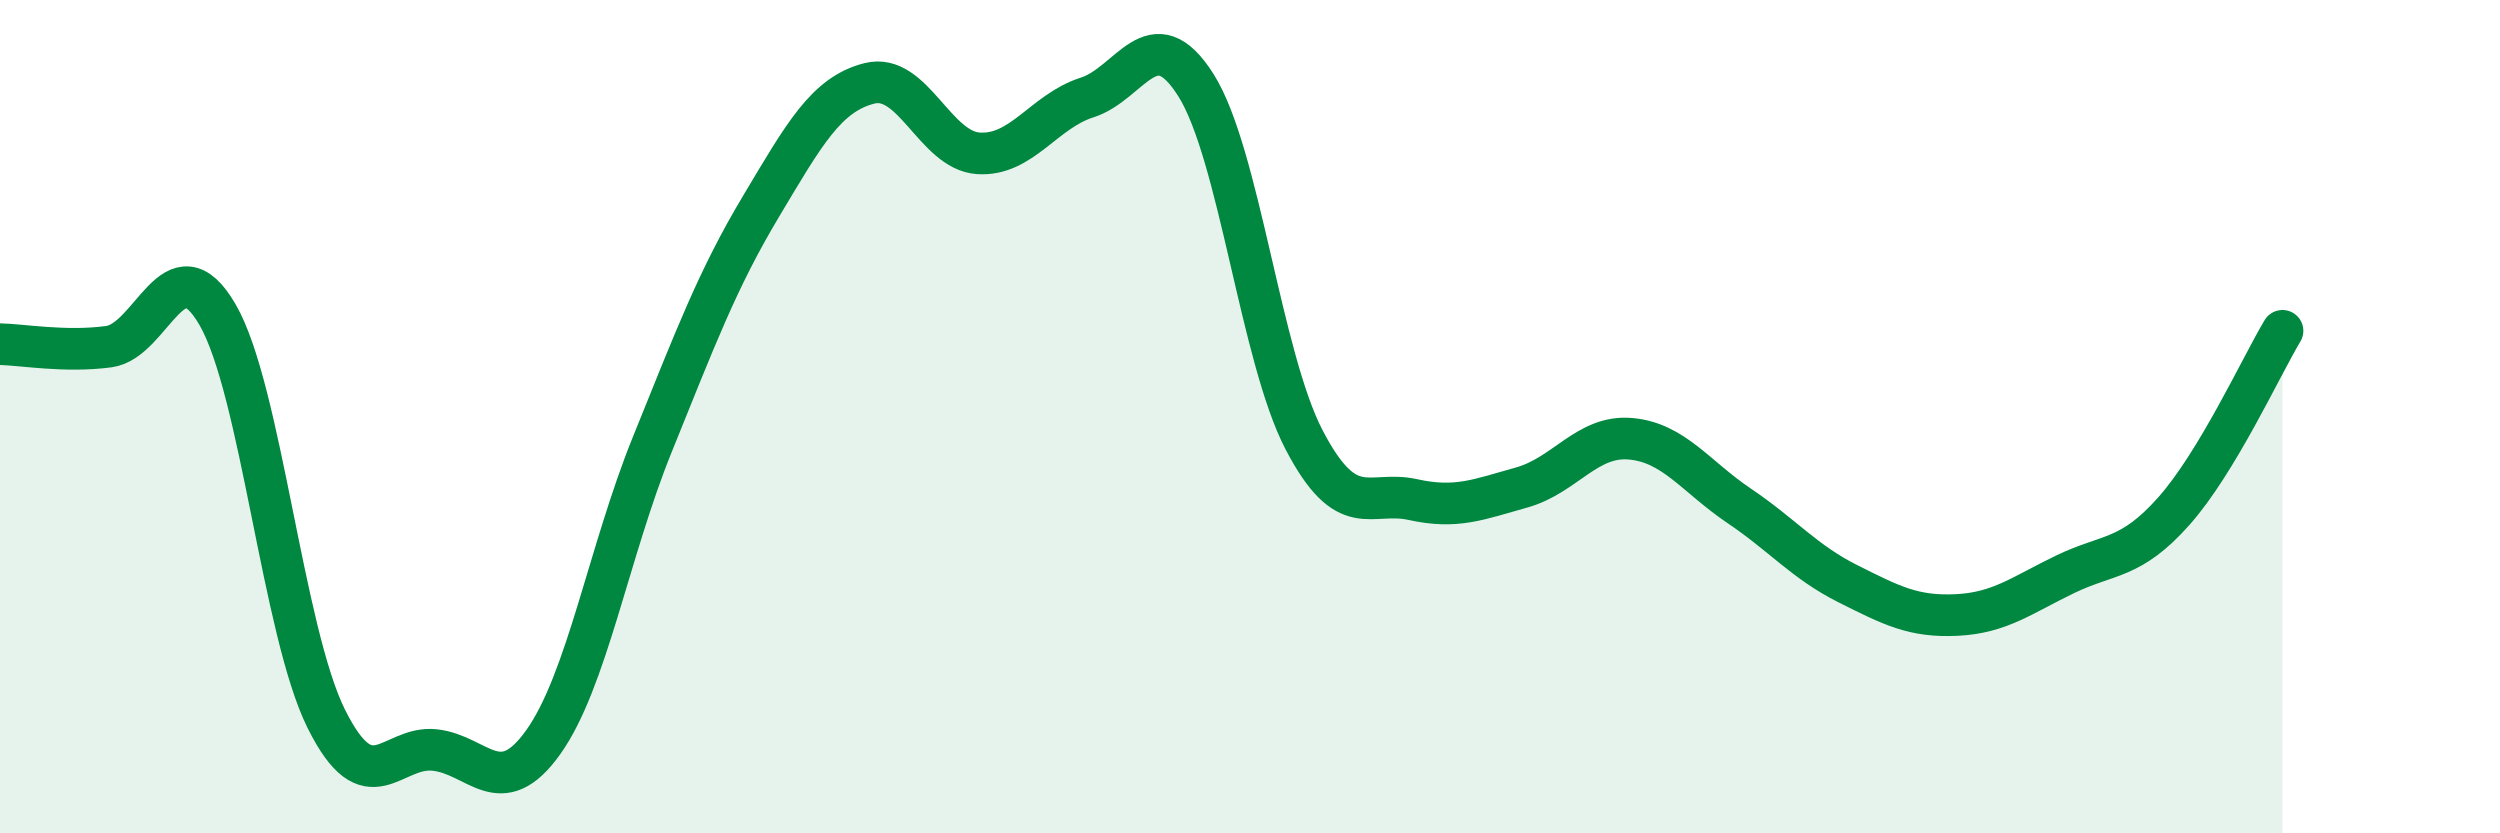 
    <svg width="60" height="20" viewBox="0 0 60 20" xmlns="http://www.w3.org/2000/svg">
      <path
        d="M 0,8.26 C 0.52,8.27 1.57,8.46 2.61,8.32 C 3.65,8.18 4.18,5.76 5.22,7.55 C 6.26,9.34 6.79,15.16 7.83,17.25 C 8.87,19.34 9.39,17.89 10.43,18 C 11.47,18.11 12,19.27 13.04,17.81 C 14.08,16.35 14.61,13.25 15.65,10.68 C 16.69,8.11 17.22,6.7 18.26,4.96 C 19.3,3.22 19.83,2.26 20.87,2 C 21.91,1.74 22.44,3.61 23.48,3.68 C 24.52,3.75 25.05,2.67 26.09,2.34 C 27.13,2.01 27.66,0.4 28.7,2.04 C 29.74,3.68 30.26,8.57 31.3,10.56 C 32.34,12.55 32.87,11.76 33.91,11.99 C 34.95,12.22 35.48,11.99 36.52,11.7 C 37.56,11.41 38.09,10.44 39.13,10.53 C 40.17,10.62 40.7,11.44 41.74,12.14 C 42.78,12.84 43.31,13.49 44.35,14.01 C 45.39,14.53 45.92,14.81 46.96,14.76 C 48,14.71 48.53,14.28 49.57,13.78 C 50.61,13.28 51.13,13.44 52.17,12.27 C 53.21,11.1 54.26,8.81 54.78,7.94L54.78 20L0 20Z"
        fill="#008740"
        opacity="0.1"
        stroke-linecap="round"
        stroke-linejoin="round"
      />
      <path
        d="M 0,8.26 C 0.52,8.27 1.57,8.46 2.61,8.32 C 3.65,8.18 4.18,5.76 5.22,7.55 C 6.26,9.34 6.79,15.16 7.83,17.25 C 8.87,19.34 9.39,17.89 10.43,18 C 11.47,18.11 12,19.27 13.04,17.81 C 14.08,16.35 14.61,13.25 15.65,10.68 C 16.69,8.11 17.22,6.7 18.26,4.96 C 19.3,3.22 19.83,2.26 20.87,2 C 21.91,1.74 22.44,3.61 23.48,3.68 C 24.52,3.75 25.05,2.67 26.09,2.34 C 27.13,2.01 27.66,0.4 28.7,2.04 C 29.74,3.68 30.26,8.57 31.3,10.56 C 32.34,12.55 32.87,11.76 33.91,11.99 C 34.95,12.22 35.48,11.99 36.52,11.7 C 37.56,11.41 38.09,10.44 39.13,10.53 C 40.17,10.62 40.7,11.44 41.74,12.14 C 42.78,12.84 43.31,13.49 44.35,14.01 C 45.39,14.53 45.92,14.81 46.96,14.76 C 48,14.71 48.53,14.28 49.57,13.78 C 50.61,13.28 51.13,13.44 52.17,12.27 C 53.21,11.1 54.26,8.81 54.78,7.94"
        stroke="#008740"
        stroke-width="1"
        fill="none"
        stroke-linecap="round"
        stroke-linejoin="round"
      />
    </svg>
  
